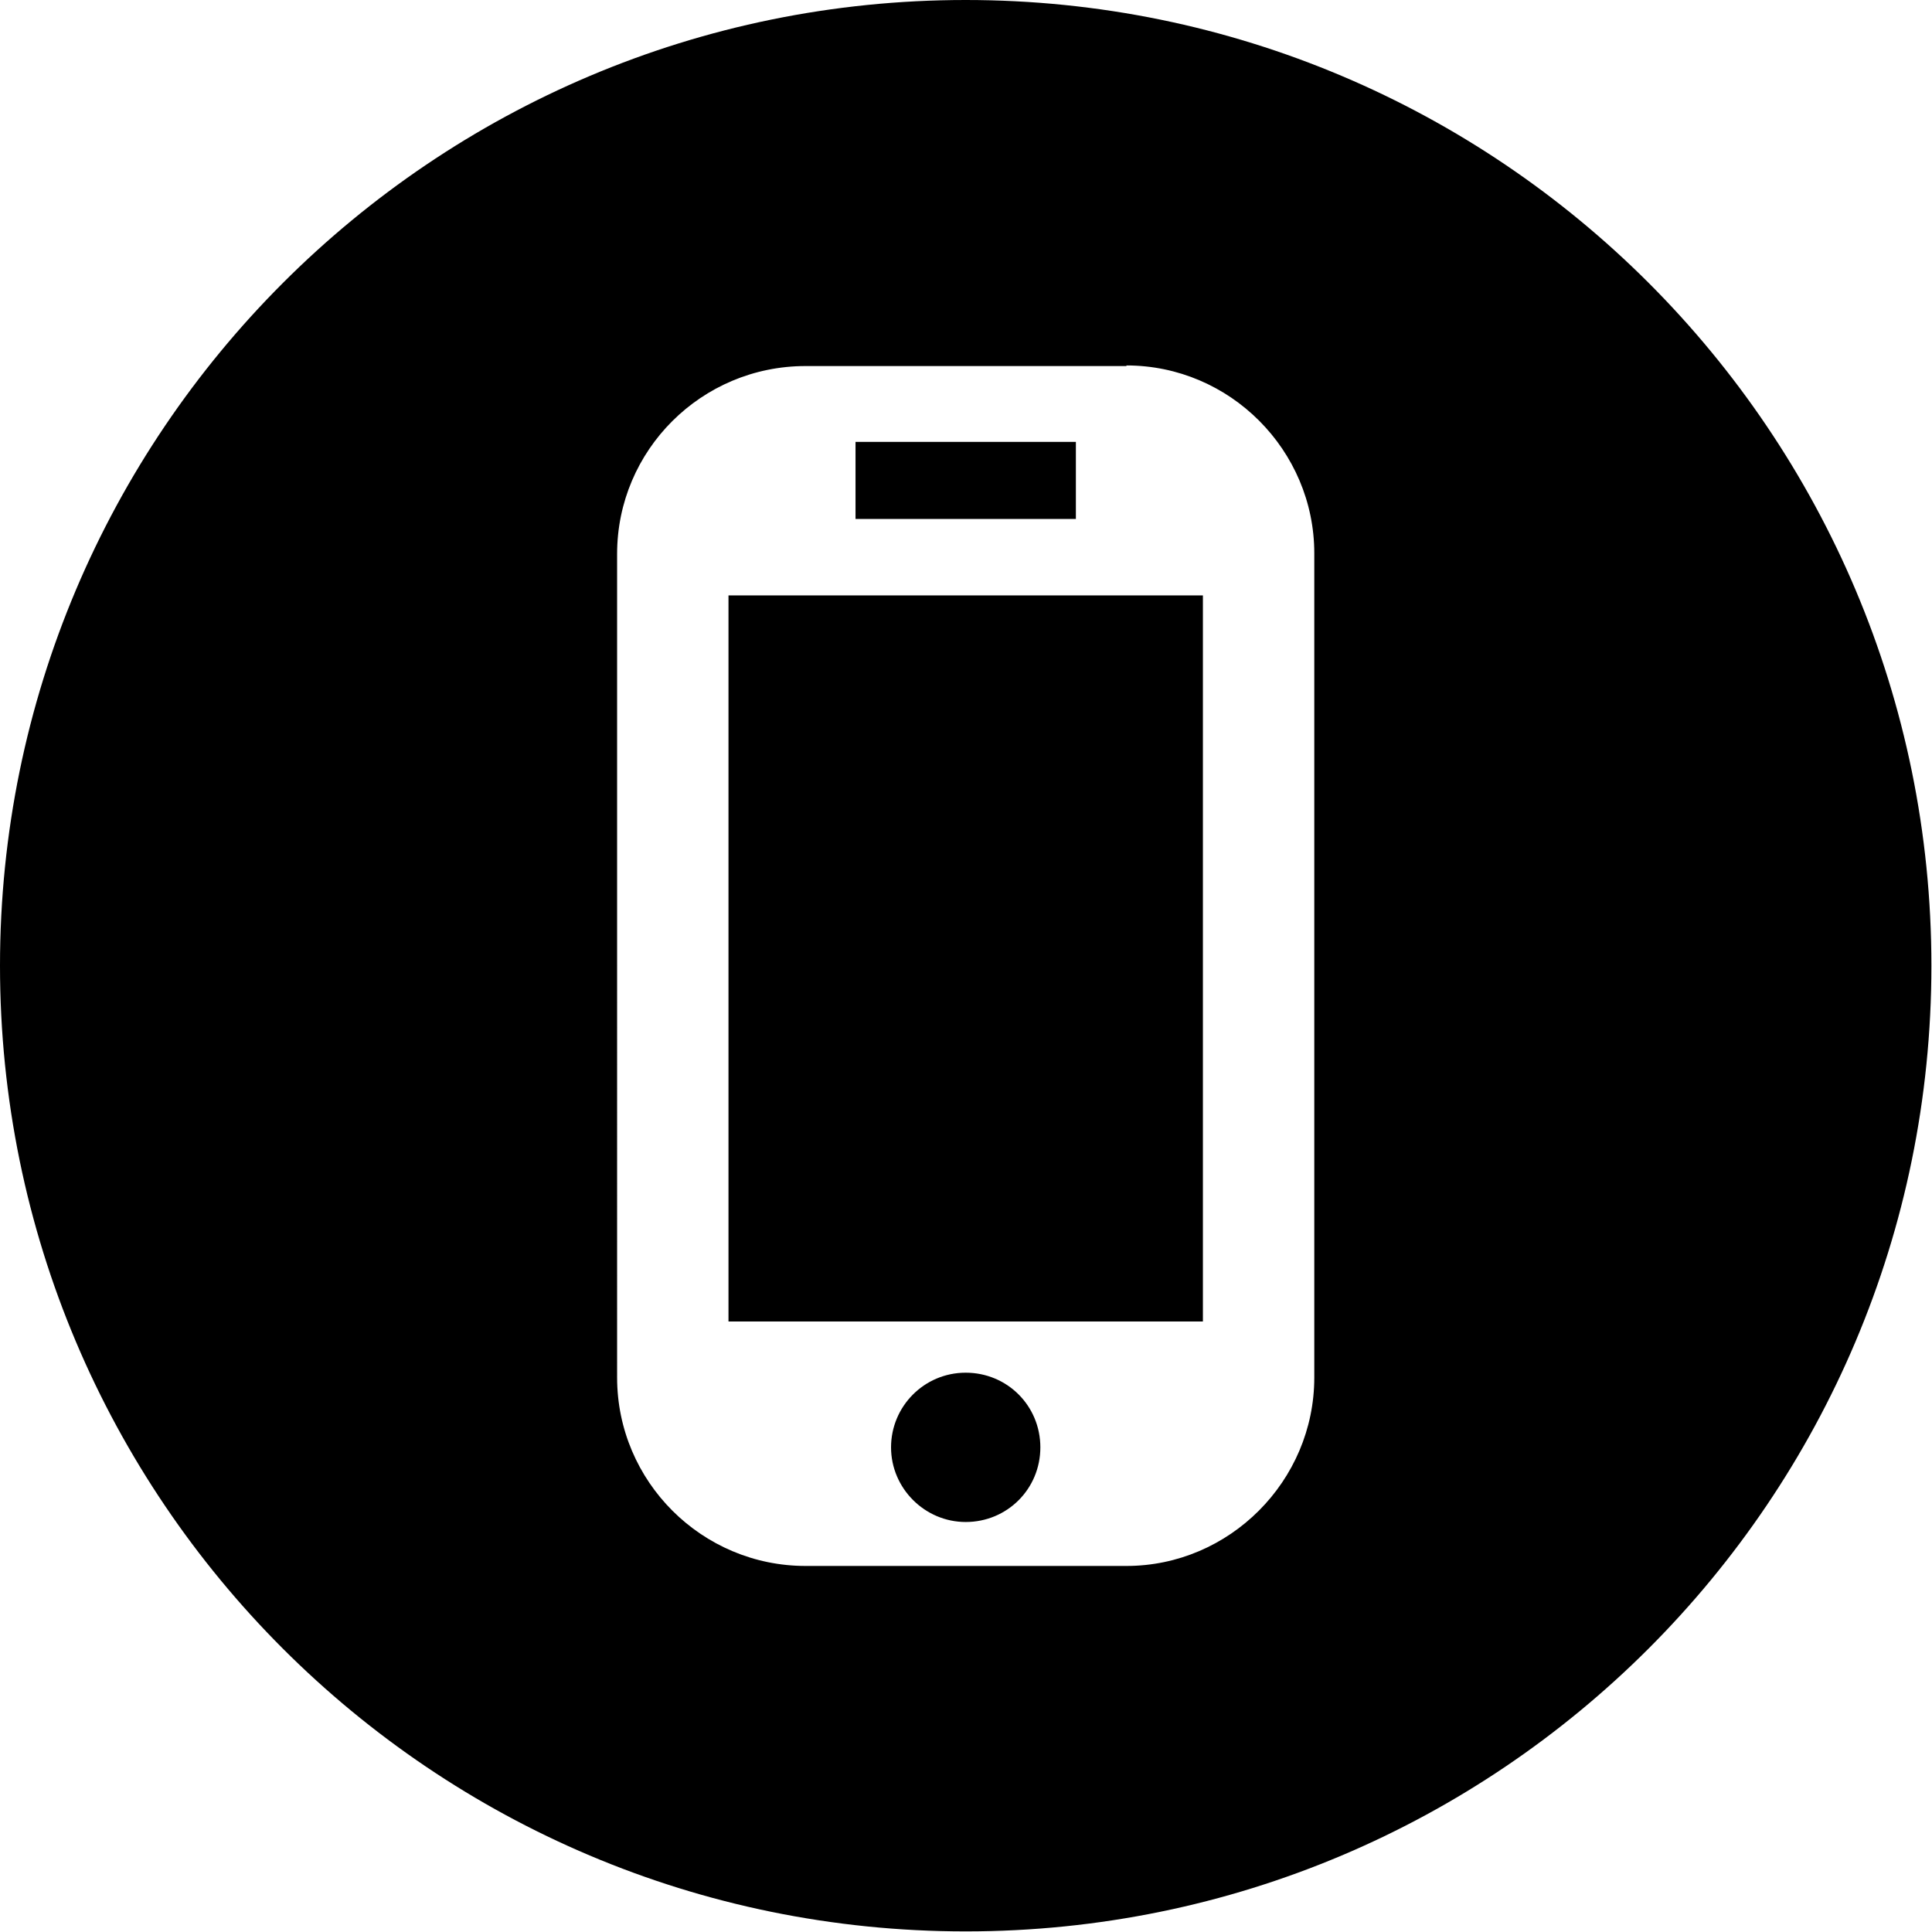 <?xml version="1.0" encoding="UTF-8"?><svg id="Vrstva_2" xmlns="http://www.w3.org/2000/svg" viewBox="0 0 32.09 32.09"><defs><style>.cls-1{fill-rule:evenodd;}</style></defs><g id="Vrstva_1-2"><path class="cls-1" d="M0,16.04c0,8.86,7.18,16.04,16.04,16.04s16.04-7.18,16.04-16.04S24.9,0,16.04,0C7.18,0,0,7.19,0,16.04H0ZM18.71,6.07c1.72,0,3.12,1.41,3.12,3.12v13.69c0,1.72-1.41,3.13-3.12,3.13h-5.33c-1.72,0-3.13-1.4-3.13-3.13V9.2c0-1.72,1.4-3.12,3.13-3.12h5.33Zm-2.67,19.21h0c-.68,0-1.24-.56-1.24-1.24s.55-1.24,1.24-1.24,1.24,.55,1.24,1.24-.55,1.24-1.24,1.24h0Zm-1.83-17.94h3.66v1.28h-3.66v-1.28h0Zm5.77,14.61h-7.88V9.89h7.88v12.05Z"/></g></svg>